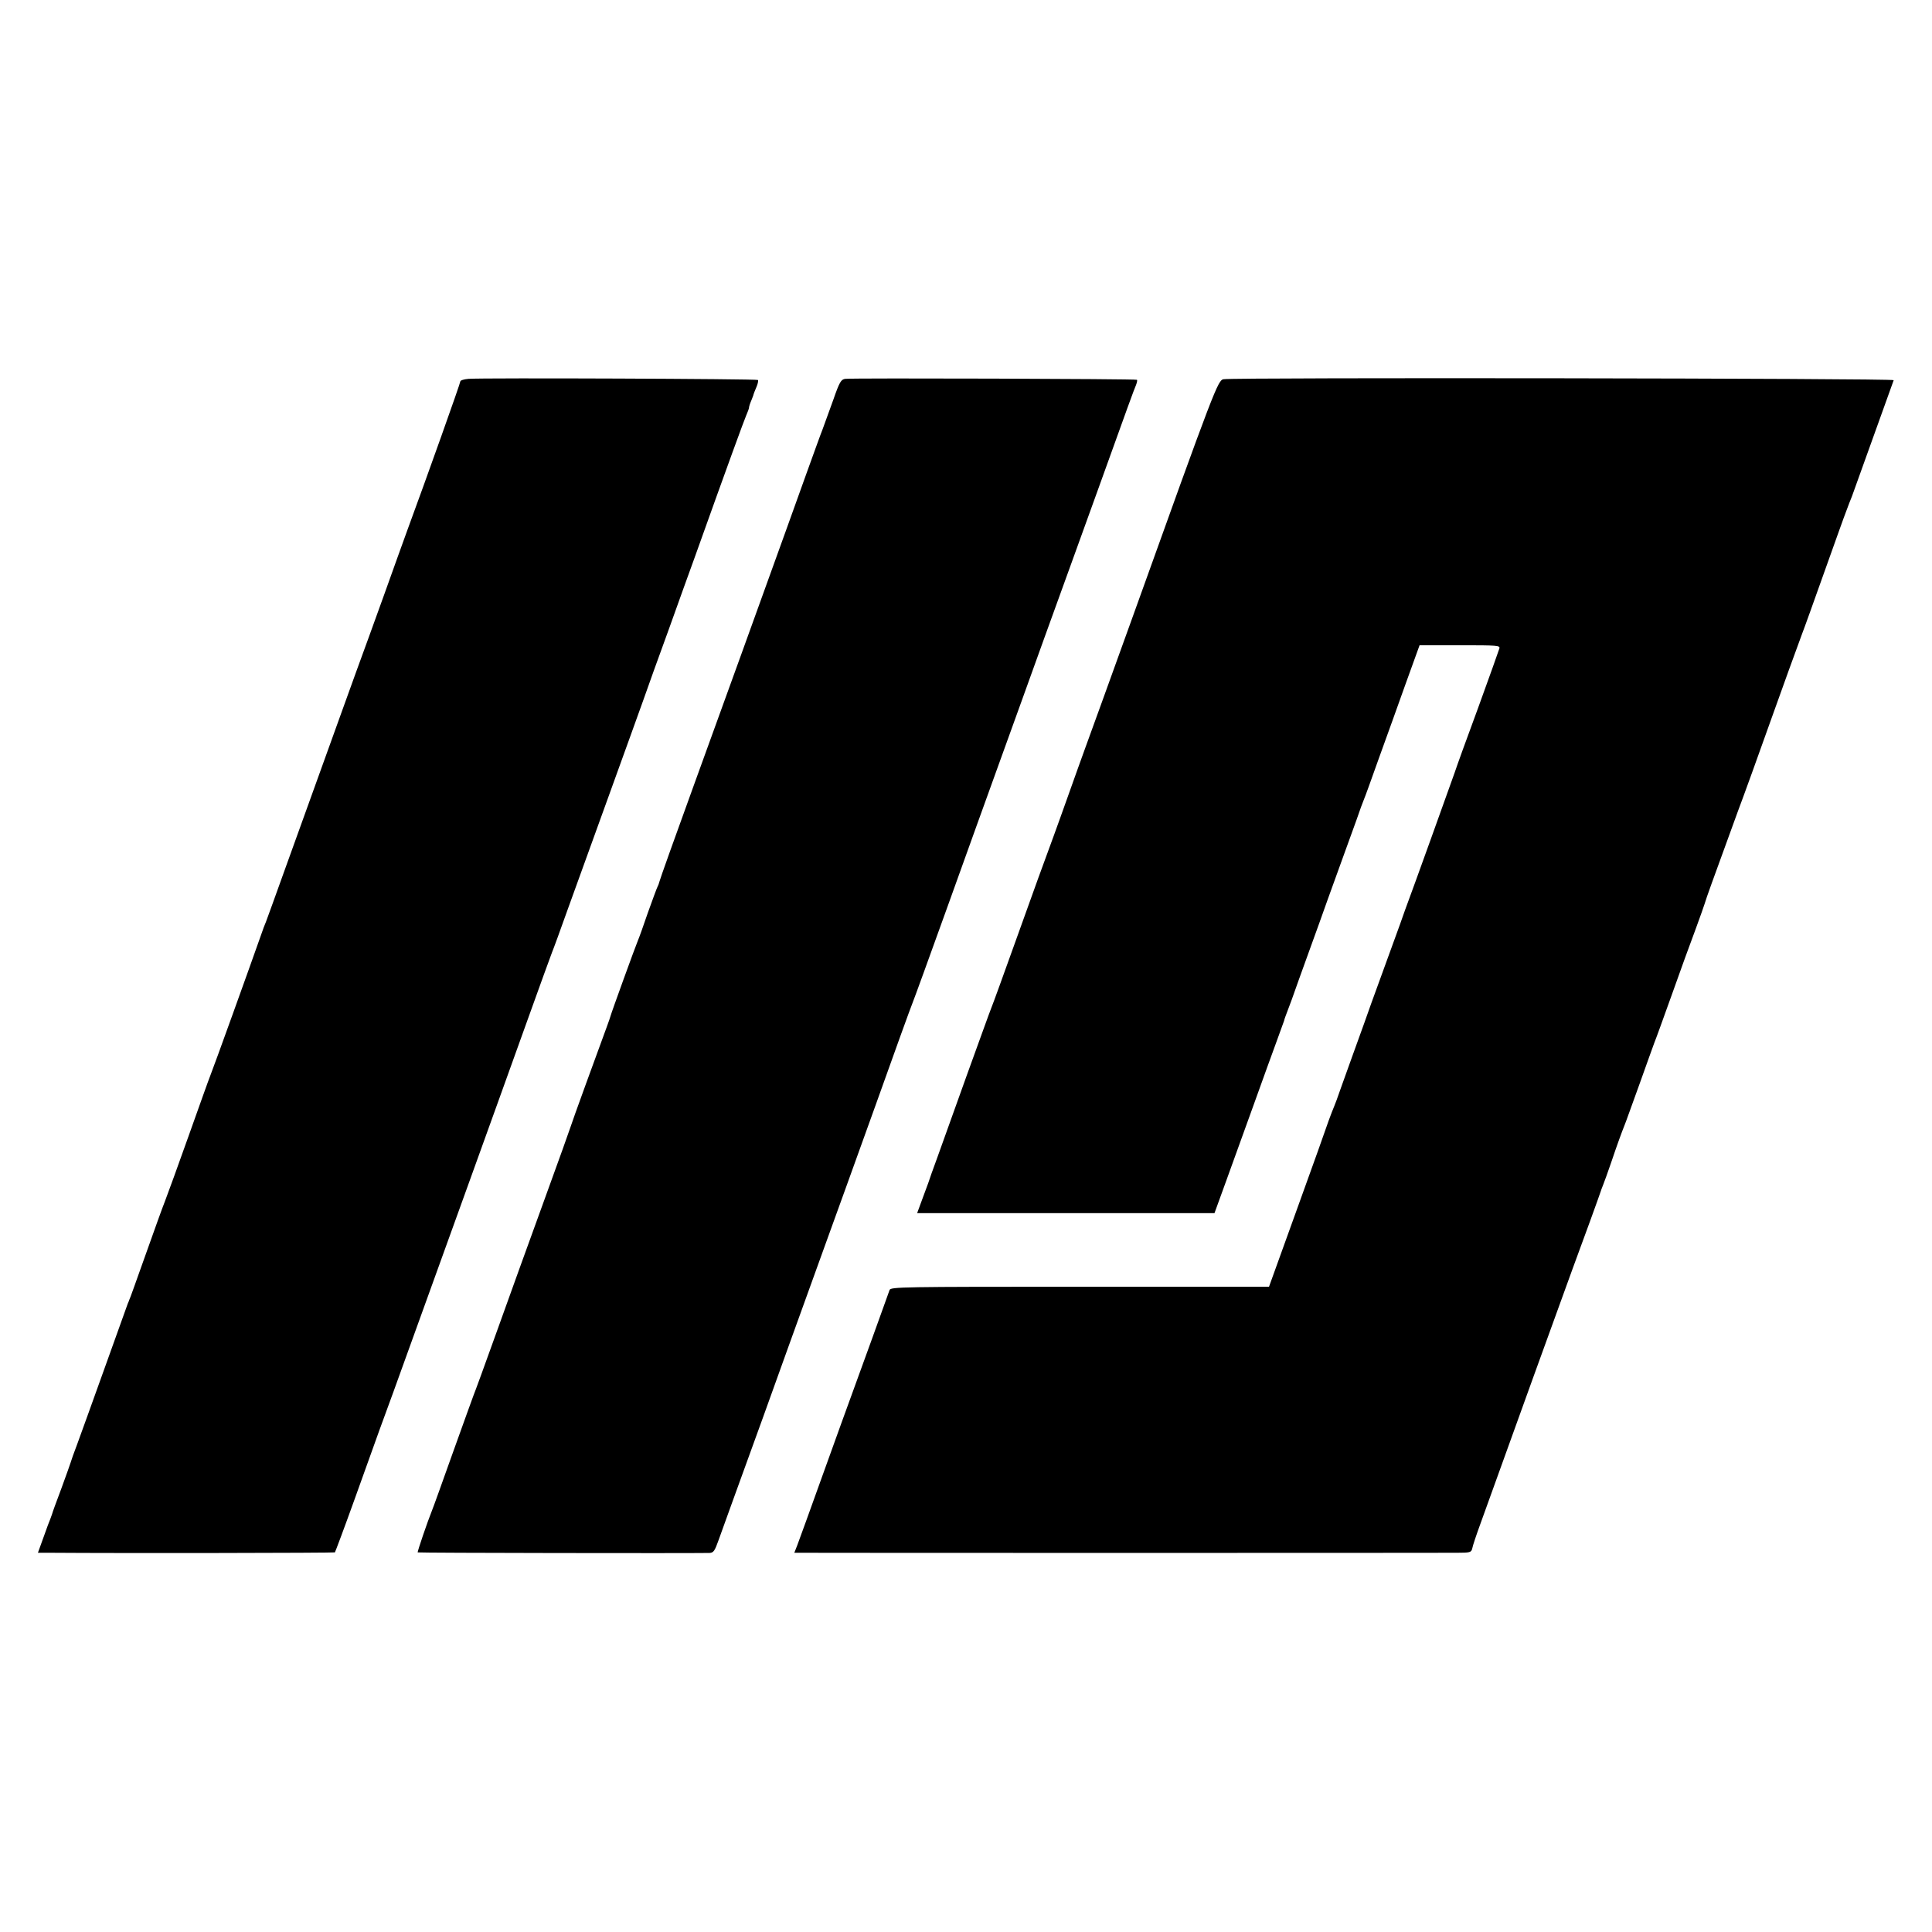 <?xml version="1.0" standalone="no"?>
<!DOCTYPE svg PUBLIC "-//W3C//DTD SVG 20010904//EN"
 "http://www.w3.org/TR/2001/REC-SVG-20010904/DTD/svg10.dtd">
<svg version="1.0" xmlns="http://www.w3.org/2000/svg"
 width="1024pt" height="1024pt" viewBox="0 0 1024 1024"
 preserveAspectRatio="xMidYMid meet">
<g transform="translate(0,1024) scale(0.1,-0.1)"
fill="#000000" stroke="none">
<path d="M2483 8232 c-24 -2 -43 -8 -43 -13 0 -10 -181 -518 -281 -789 -21
-58 -77 -213 -124 -345 -48 -132 -113 -314 -147 -405 -33 -91 -70 -194 -83
-230 -36 -99 -185 -514 -292 -810 -52 -146 -99 -274 -103 -285 -5 -11 -18 -45
-28 -75 -58 -165 -247 -690 -267 -740 -8 -19 -59 -163 -115 -320 -56 -157
-112 -312 -125 -345 -23 -59 -38 -103 -130 -360 -25 -71 -49 -137 -52 -145 -3
-8 -7 -17 -8 -20 -1 -3 -4 -12 -8 -20 -3 -8 -58 -161 -122 -340 -64 -179 -130
-361 -146 -405 -17 -44 -32 -87 -34 -95 -2 -8 -25 -71 -50 -140 -26 -69 -48
-129 -49 -135 -2 -5 -6 -17 -9 -25 -4 -8 -20 -52 -36 -97 l-30 -83 62 0 c390
-3 1509 -1 1512 2 2 2 50 130 105 283 55 154 114 318 131 365 54 146 74 202
214 590 57 157 161 447 260 720 58 162 128 356 155 430 27 74 99 275 160 445
61 171 118 326 125 345 8 19 46 123 84 230 39 107 136 377 217 600 81 223 163
452 184 510 20 58 81 227 135 375 53 149 114 317 135 375 183 512 263 730 275
758 8 18 15 37 15 42 0 5 5 21 12 37 6 15 12 30 12 33 1 3 7 20 15 38 8 18 11
35 8 38 -6 6 -1457 12 -1534 6z"/>
<path d="M4480 8232 c-22 -3 -30 -15 -63 -110 -21 -59 -47 -129 -57 -157 -11
-27 -48 -131 -84 -230 -58 -162 -114 -318 -346 -960 -38 -104 -150 -415 -250
-690 -100 -275 -183 -508 -185 -518 -2 -9 -7 -22 -10 -27 -3 -5 -26 -67 -51
-137 -24 -71 -48 -137 -53 -148 -11 -25 -142 -386 -145 -400 -1 -5 -10 -30
-19 -55 -43 -116 -189 -517 -192 -530 -2 -8 -65 -184 -140 -390 -75 -206 -188
-519 -251 -695 -63 -176 -119 -329 -124 -340 -4 -11 -54 -148 -110 -305 -56
-157 -105 -294 -110 -305 -23 -57 -79 -220 -76 -223 3 -3 1441 -5 1546 -3 22
1 28 10 49 69 13 37 45 126 71 197 26 72 100 276 165 455 112 313 143 397 328
910 47 129 167 462 267 740 99 278 187 521 195 540 8 19 93 253 189 520 96
267 213 593 261 725 48 132 106 294 130 360 43 120 198 550 260 720 18 50 85
236 150 415 156 434 184 511 196 539 5 13 8 26 5 28 -5 5 -1505 10 -1546 5z"/>
<path d="M6485 8230 c-30 -5 -45 -43 -480 -1255 -127 -351 -219 -608 -255
-705 -17 -47 -56 -155 -86 -240 -30 -85 -66 -184 -79 -220 -45 -121 -104 -284
-210 -580 -58 -162 -112 -311 -120 -330 -8 -19 -66 -181 -131 -360 -64 -179
-134 -374 -156 -435 -22 -60 -44 -121 -48 -135 -5 -14 -20 -55 -34 -92 l-25
-68 788 0 788 0 61 168 c33 92 99 275 147 407 47 132 103 285 123 340 20 55
37 102 38 105 0 3 4 14 8 25 17 43 46 123 71 195 15 41 44 122 65 180 21 58
61 168 88 245 28 77 66 183 85 235 19 52 49 136 67 185 17 50 35 99 40 110 5
11 40 108 78 215 39 107 103 286 143 398 l73 202 214 0 c199 0 214 -1 209 -17
-3 -10 -53 -151 -112 -313 -60 -162 -116 -317 -125 -345 -17 -49 -235 -655
-247 -685 -3 -8 -23 -62 -43 -120 -21 -58 -66 -181 -100 -275 -34 -93 -75
-206 -90 -250 -16 -44 -45 -125 -65 -180 -20 -55 -47 -131 -61 -170 -13 -38
-28 -79 -33 -90 -5 -11 -18 -45 -29 -75 -10 -30 -85 -241 -167 -467 l-149
-413 -1002 0 c-945 0 -1002 -1 -1009 -17 -3 -10 -45 -124 -91 -253 -47 -129
-96 -264 -109 -300 -13 -36 -81 -222 -150 -415 -69 -192 -132 -367 -140 -387
l-15 -38 33 0 c43 -1 3381 -1 3478 0 71 0 77 2 82 22 2 13 22 73 44 133 128
357 460 1274 488 1350 51 137 146 399 149 410 2 6 7 21 13 35 6 14 25 68 43
120 33 98 56 160 70 195 5 11 40 110 80 220 39 110 75 209 79 220 5 11 46 124
91 250 45 127 102 284 127 350 24 66 46 127 48 135 2 8 19 58 38 110 19 52 55
151 80 220 25 69 52 143 60 165 14 35 126 345 179 495 39 110 146 406 161 445
9 22 61 168 117 325 56 157 108 303 117 325 8 22 21 56 29 75 7 19 59 163 115
320 56 157 104 290 106 295 3 10 -3493 15 -3552 5z"/>
</g>
</svg>
